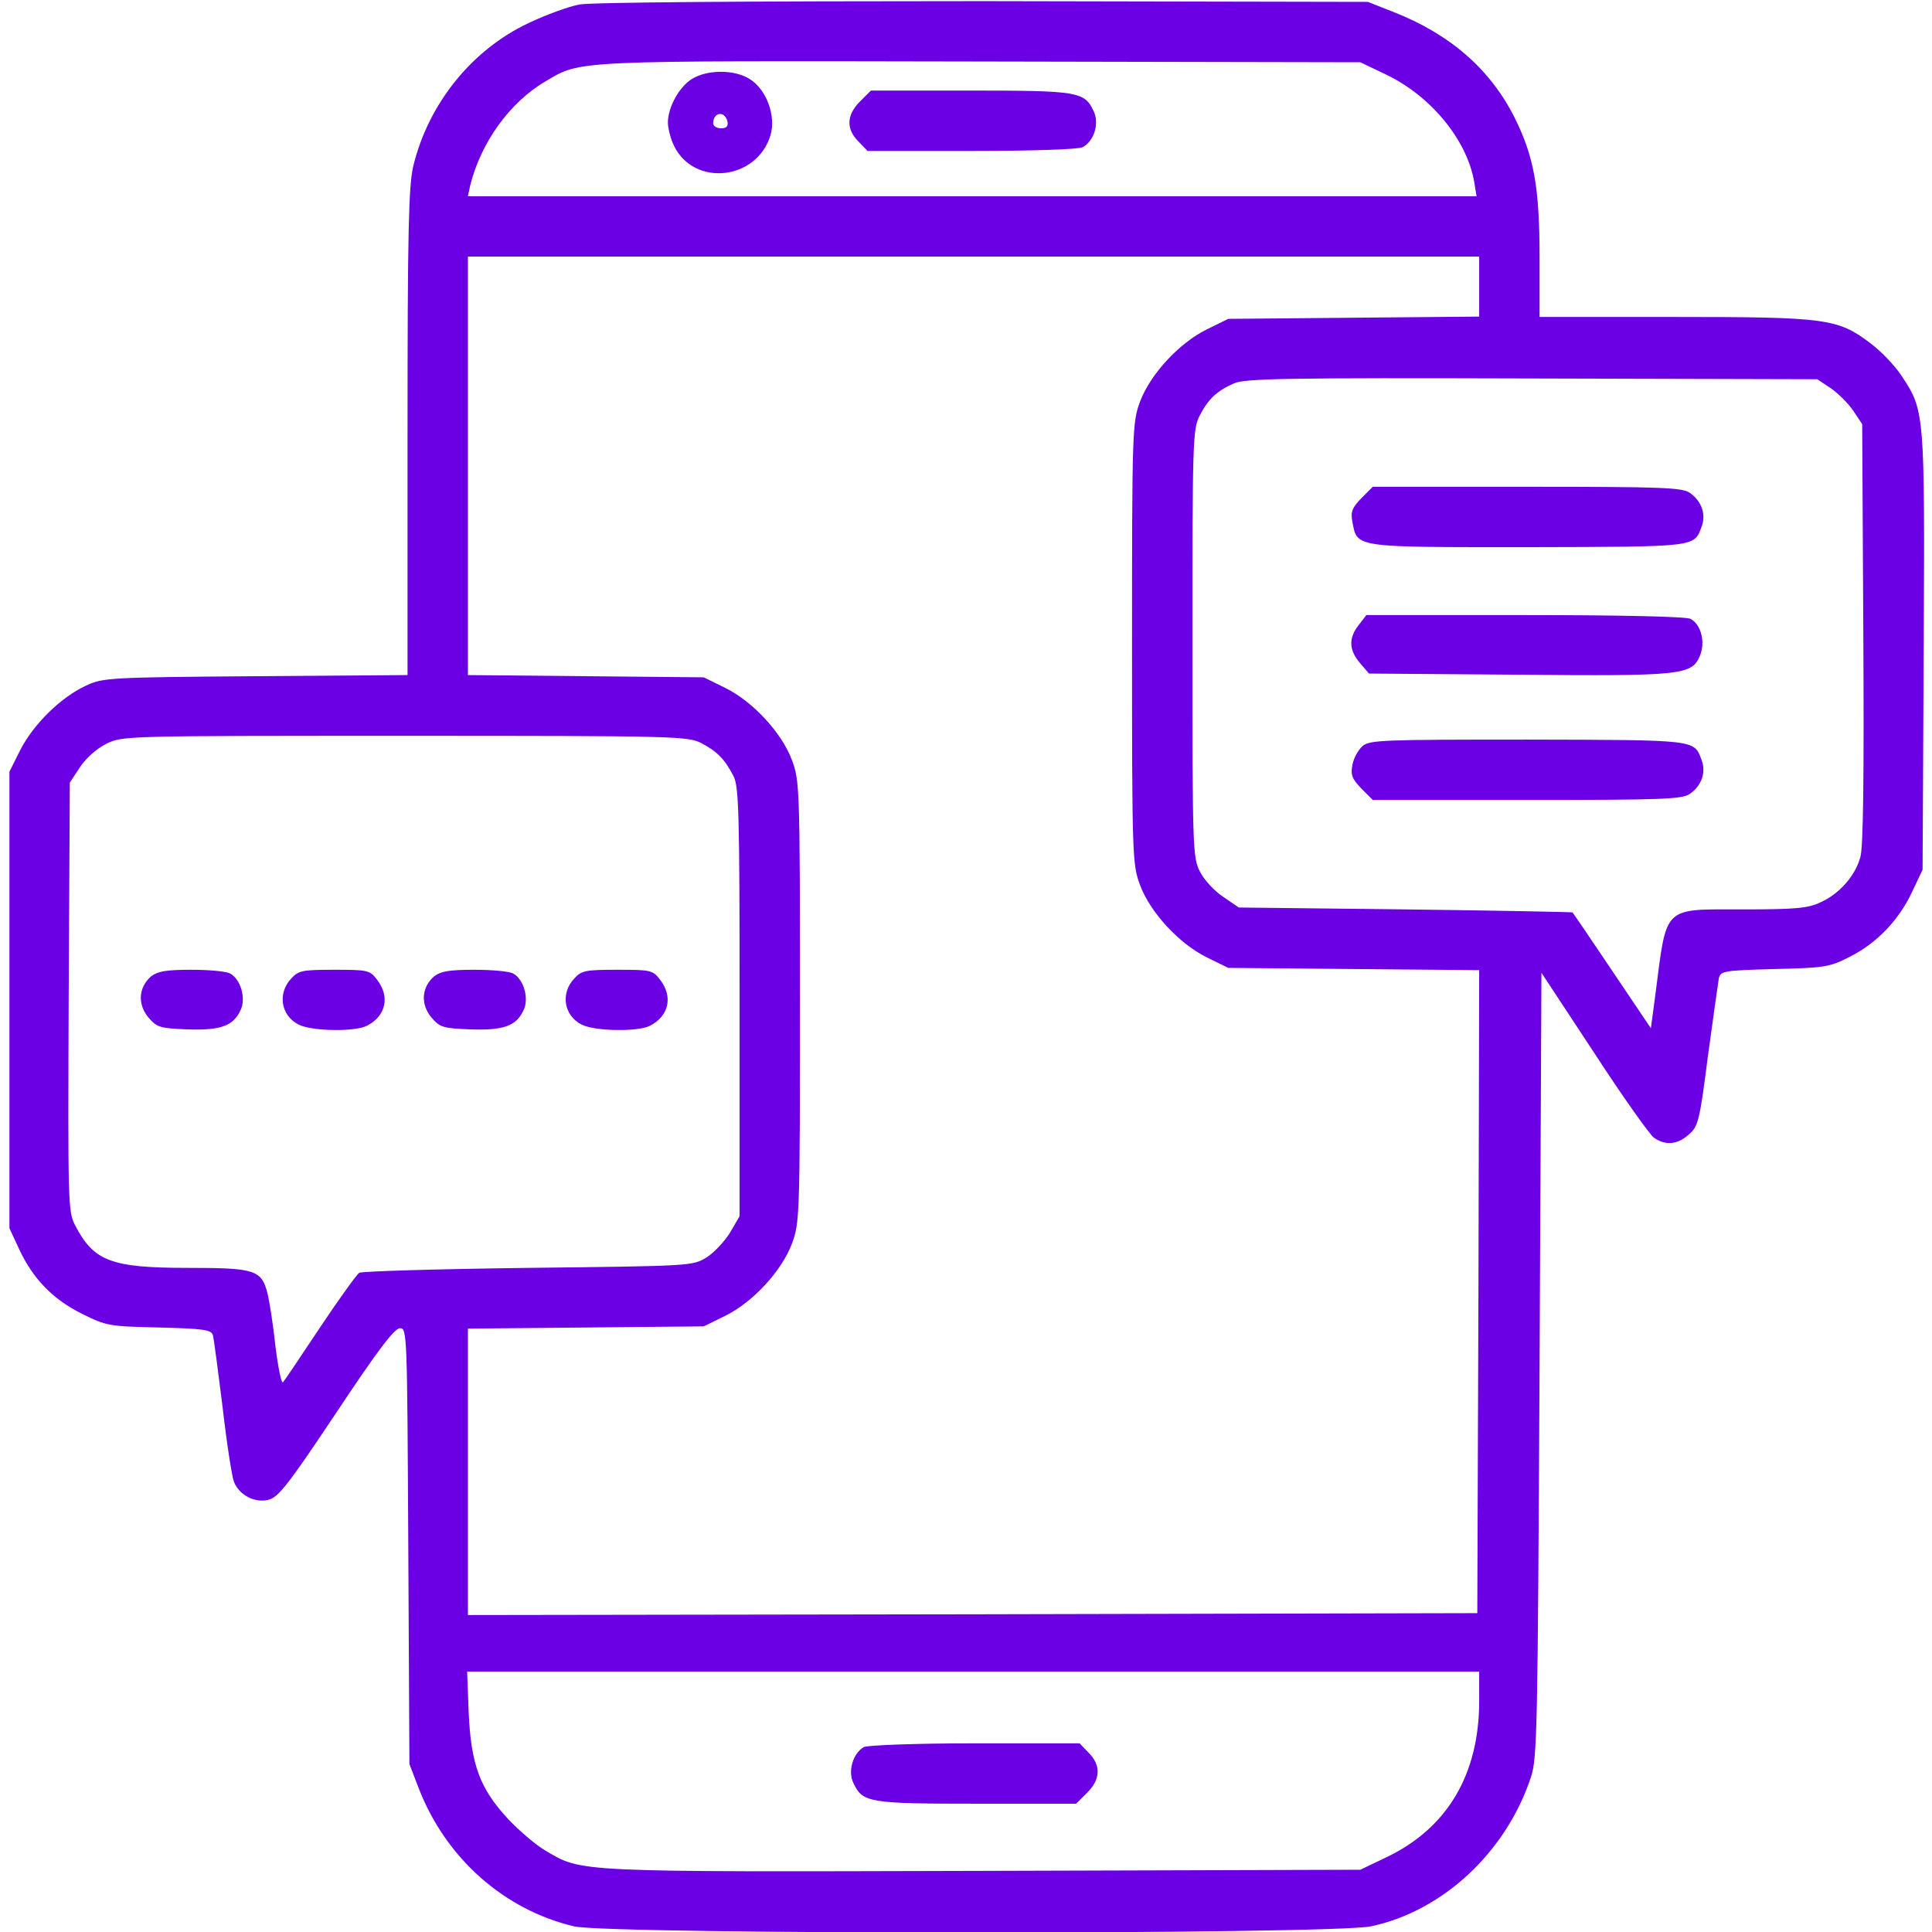 <?xml version="1.0" standalone="no"?>
<!DOCTYPE svg PUBLIC "-//W3C//DTD SVG 20010904//EN"
 "http://www.w3.org/TR/2001/REC-SVG-20010904/DTD/svg10.dtd">
<svg version="1.0" xmlns="http://www.w3.org/2000/svg"
 width="60px" height="60px" viewBox="0 0 512 512"
 preserveAspectRatio="xMidYMid meet">

<g transform="translate(0,512) scale(0.1,-0.1)"
fill="#6b00e4" stroke="none">
<path d="M1535 5108 c-27 -5 -88 -27 -134 -49 -151 -71 -266 -214 -306 -380
-12 -54 -15 -167 -15 -706 l0 -642 -402 -3 c-390 -3 -405 -4 -450 -25 -66 -30
-139 -102 -174 -170 l-29 -58 0 -605 0 -605 26 -56 c37 -79 90 -133 167 -171
64 -32 72 -33 204 -36 117 -3 138 -6 142 -20 3 -10 14 -96 26 -192 11 -96 25
-185 30 -197 14 -35 54 -56 90 -48 27 6 51 36 181 231 109 164 154 224 169
224 19 0 19 -13 22 -578 l3 -577 25 -65 c72 -185 226 -321 411 -365 93 -22
2008 -22 2112 0 190 40 358 196 424 395 17 51 18 123 23 1093 l5 1039 139
-211 c76 -117 148 -218 159 -226 30 -21 62 -19 92 8 25 21 29 34 51 207 14
102 27 195 29 207 5 20 11 21 147 25 134 3 147 5 201 33 70 35 130 97 165 173
l27 57 3 579 c3 640 3 637 -60 732 -18 27 -55 65 -82 85 -86 65 -117 69 -519
69 l-357 0 0 158 c0 187 -15 268 -67 372 -65 128 -171 220 -322 279 l-66 26
-1020 2 c-621 0 -1040 -3 -1070 -9z m2137 -185 c120 -57 216 -174 235 -286 l6
-37 -1337 0 -1336 0 6 28 c28 114 105 221 199 276 96 57 64 55 1155 53 l1005
-2 67 -32z m248 -562 l0 -80 -332 -3 -333 -3 -57 -28 c-73 -36 -150 -119 -177
-192 -20 -54 -21 -74 -21 -640 0 -566 1 -586 21 -640 27 -73 104 -156 177
-192 l57 -28 333 -3 332 -3 -2 -852 -3 -852 -1337 -3 -1338 -2 0 379 0 380
313 3 312 3 57 28 c73 36 150 119 177 192 20 54 21 74 21 640 0 566 -1 586
-21 640 -27 73 -104 156 -177 192 l-57 28 -312 3 -313 3 0 555 0 554 1340 0
1340 0 0 -79z m932 -270 c19 -13 46 -40 59 -59 l24 -36 3 -555 c2 -377 0 -568
-8 -593 -14 -50 -56 -97 -105 -119 -33 -16 -67 -19 -203 -19 -218 0 -204 13
-235 -225 l-12 -90 -103 153 c-56 83 -103 153 -105 154 -1 1 -200 5 -443 8
l-441 5 -41 28 c-23 15 -51 45 -62 67 -19 38 -20 57 -20 605 0 535 1 568 19
603 23 45 46 66 91 86 30 13 134 15 791 13 l755 -2 36 -24z m-2994 -940 c42
-22 63 -43 86 -88 14 -28 16 -96 16 -599 l0 -567 -25 -43 c-14 -23 -42 -53
-62 -66 -38 -23 -39 -23 -473 -28 -239 -3 -441 -9 -448 -13 -7 -5 -54 -70
-104 -145 -50 -75 -94 -141 -98 -145 -4 -5 -13 38 -20 95 -6 57 -16 120 -21
140 -16 63 -33 68 -212 68 -203 0 -249 18 -298 113 -19 36 -19 61 -17 605 l3
568 27 41 c15 23 44 49 70 62 43 21 46 21 791 21 714 0 749 -1 785 -19z m2062
-2539 c0 -195 -85 -338 -248 -415 l-67 -32 -999 -3 c-1089 -3 -1063 -4 -1161
54 -24 14 -69 52 -99 84 -75 81 -98 145 -104 283 l-4 107 1341 0 1341 0 0 -78z"/>
<path d="M1834 4911 c-34 -21 -64 -75 -64 -116 0 -15 7 -42 16 -61 53 -110
220 -92 256 28 15 51 -11 122 -56 149 -40 25 -111 25 -152 0z m94 -114 c2 -12
-3 -17 -17 -17 -12 0 -21 6 -21 13 0 31 32 34 38 4z"/>
<path d="M2279 4851 c-36 -36 -37 -73 -4 -106 l24 -25 276 0 c158 0 284 4 294
10 31 16 45 64 29 96 -24 51 -41 54 -326 54 l-264 0 -29 -29z"/>
<path d="M3608 3800 c-25 -26 -29 -36 -24 -63 13 -69 2 -67 465 -67 448 1 440
0 460 53 13 33 1 69 -31 91 -20 14 -73 16 -431 16 l-409 0 -30 -30z"/>
<path d="M3601 3464 c-28 -35 -26 -67 3 -101 l24 -28 394 -3 c437 -4 461 -1
483 50 15 37 3 83 -25 98 -11 6 -184 10 -439 10 l-420 0 -20 -26z"/>
<path d="M3611 3143 c-11 -10 -24 -32 -27 -50 -5 -27 -1 -37 24 -63 l30 -30
409 0 c358 0 411 2 431 16 32 22 44 58 31 91 -20 53 -12 52 -460 53 -383 0
-419 -1 -438 -17z"/>
<path d="M401 2533 c-34 -29 -37 -74 -8 -109 23 -27 31 -29 104 -32 87 -3 121
9 140 50 16 31 1 83 -27 98 -10 6 -57 10 -103 10 -66 0 -89 -4 -106 -17z"/>
<path d="M772 2527 c-37 -39 -28 -98 19 -122 34 -18 151 -20 182 -3 50 26 61
77 26 122 -19 25 -25 26 -113 26 -84 0 -95 -2 -114 -23z"/>
<path d="M1151 2533 c-34 -29 -37 -74 -8 -109 23 -27 31 -29 104 -32 87 -3
121 9 140 50 16 31 1 83 -27 98 -10 6 -57 10 -103 10 -66 0 -89 -4 -106 -17z"/>
<path d="M1522 2527 c-37 -39 -28 -98 19 -122 34 -18 151 -20 182 -3 50 26 61
77 26 122 -19 25 -25 26 -113 26 -84 0 -95 -2 -114 -23z"/>
<path d="M2289 490 c-29 -17 -43 -65 -27 -96 24 -51 41 -54 326 -54 l264 0 29
29 c36 36 37 73 4 106 l-24 25 -278 0 c-156 0 -285 -5 -294 -10z"/>
</g>
</svg>
